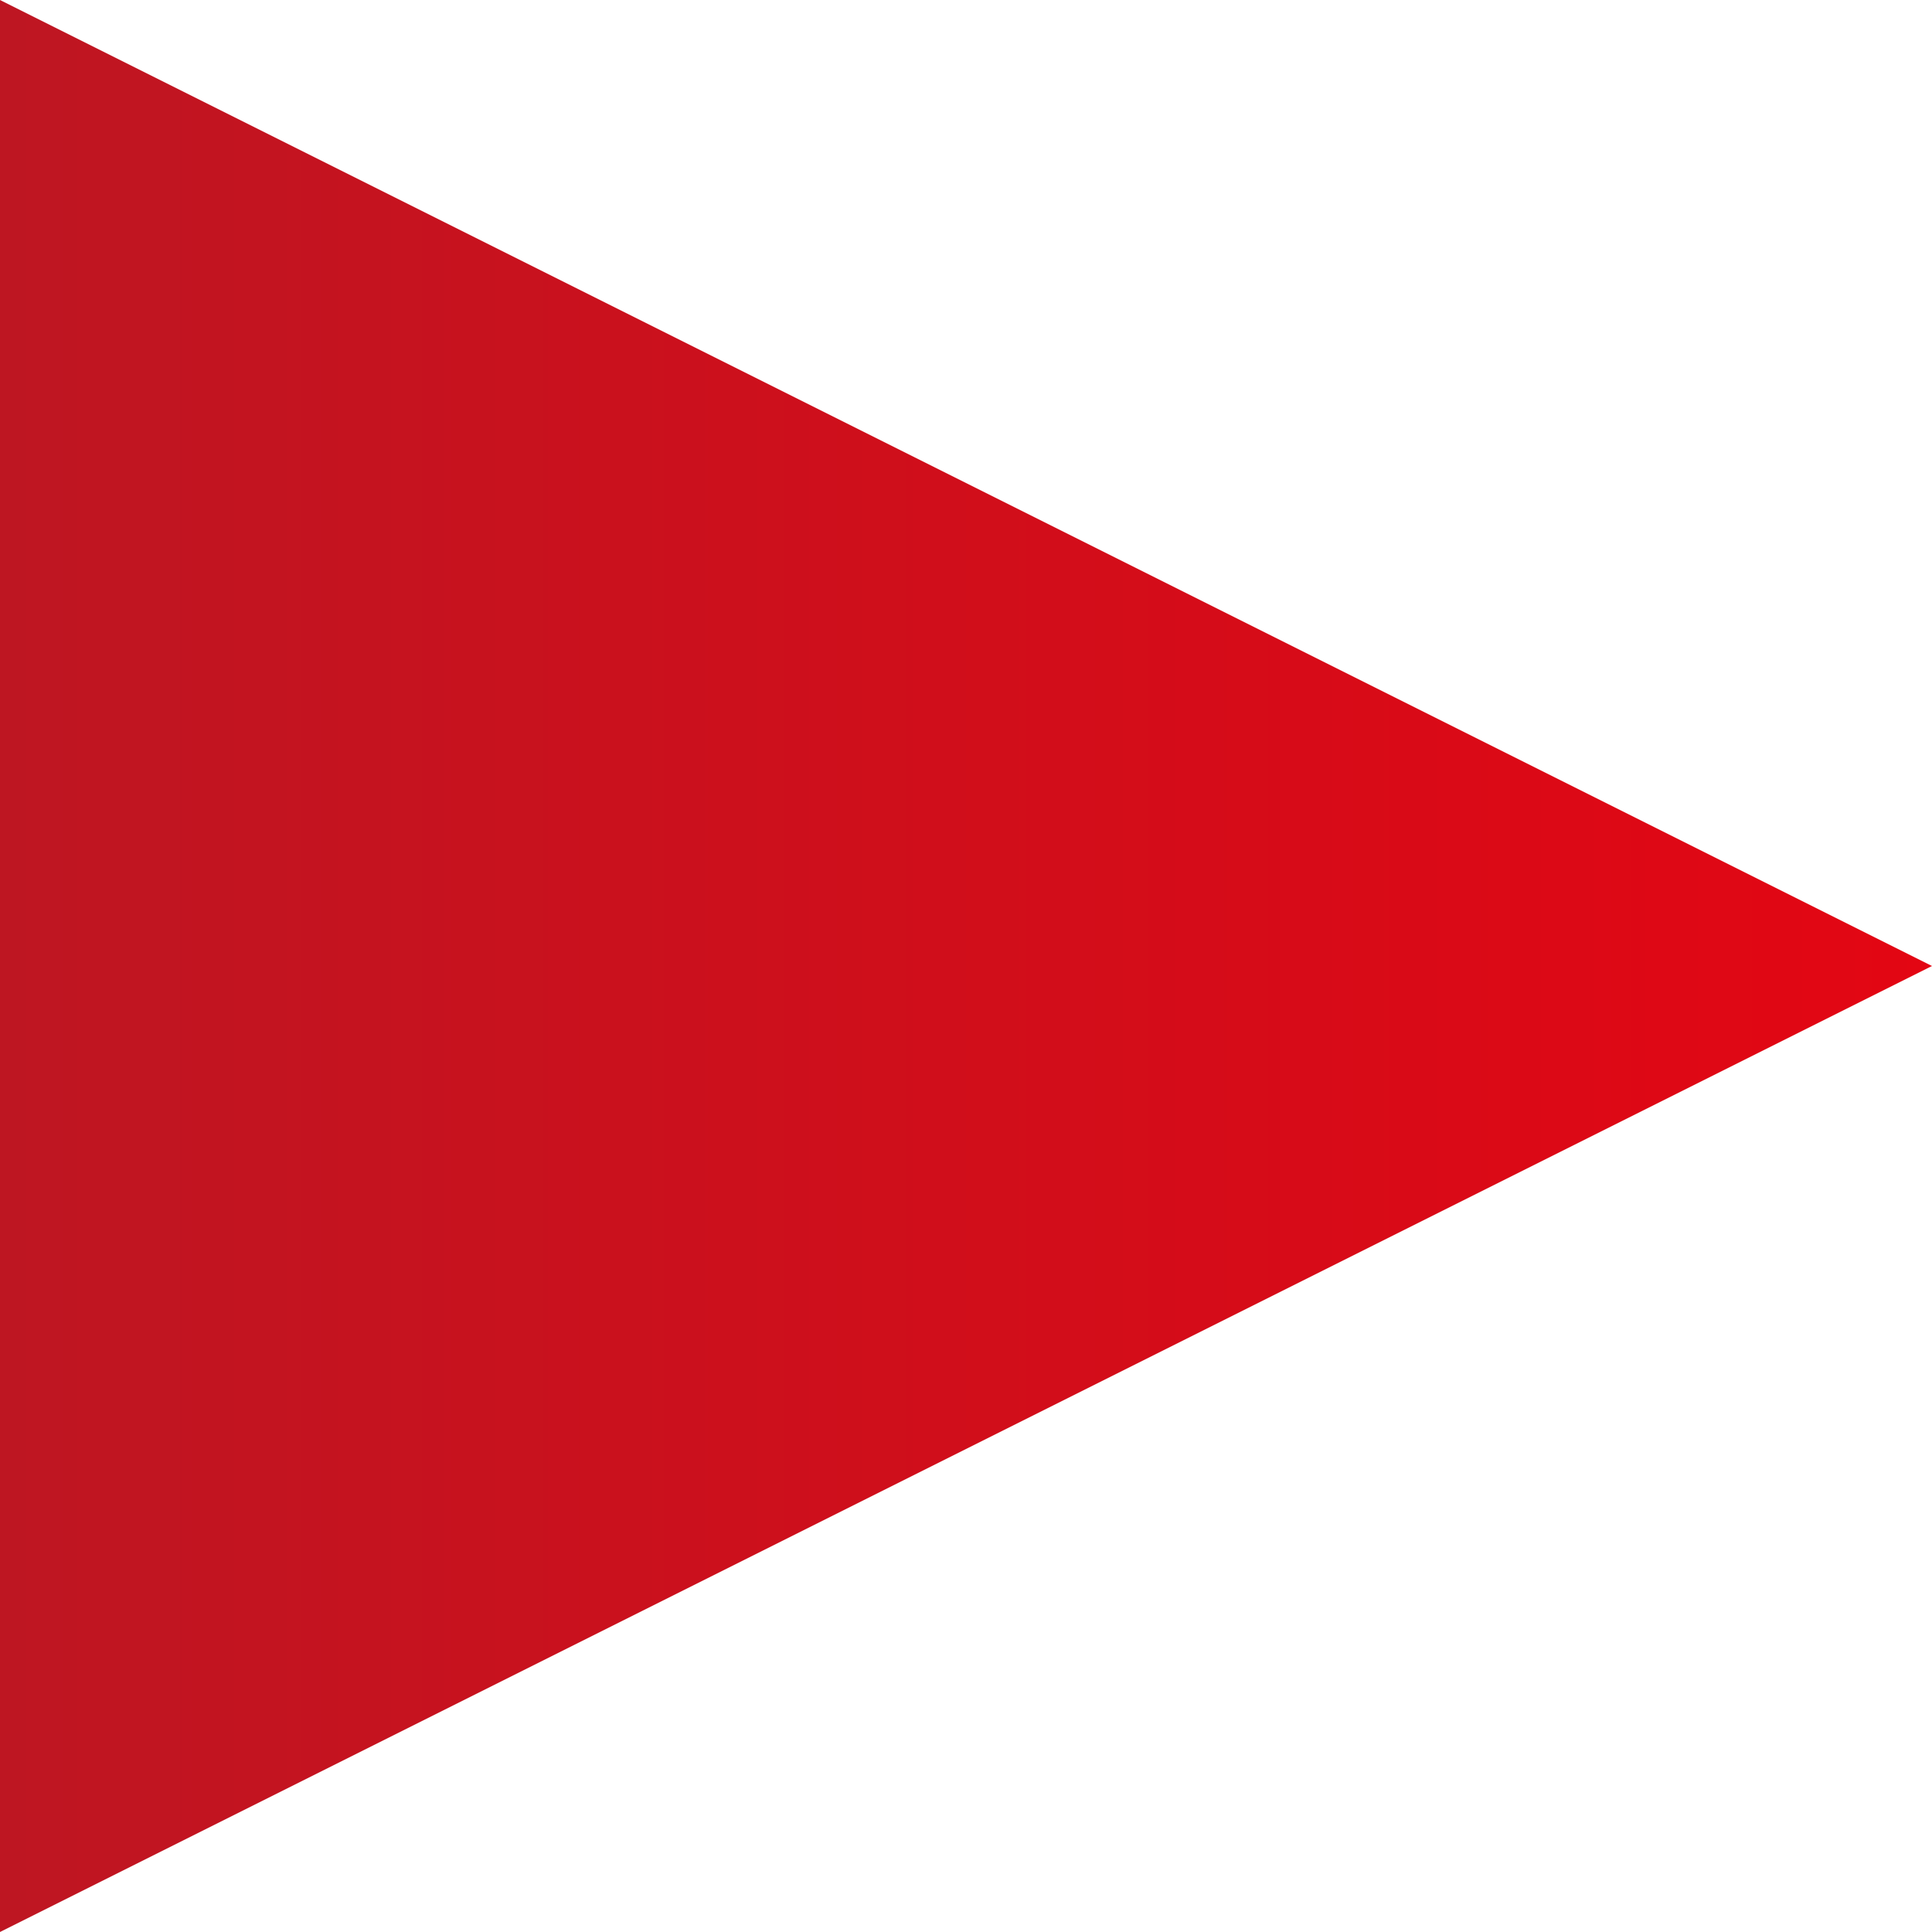 <svg width="16" height="16" viewBox="0 0 16 16" fill="none" xmlns="http://www.w3.org/2000/svg">
<path d="M0 0V16L16 8L0 0Z" fill="url(#paint0_linear_237_1113)"/>
<defs>
<linearGradient id="paint0_linear_237_1113" x1="16" y1="8" x2="0" y2="8" gradientUnits="userSpaceOnUse">
<stop stop-color="#E30613"/>
<stop offset="1" stop-color="#BE1622"/>
</linearGradient>
</defs>
</svg>
